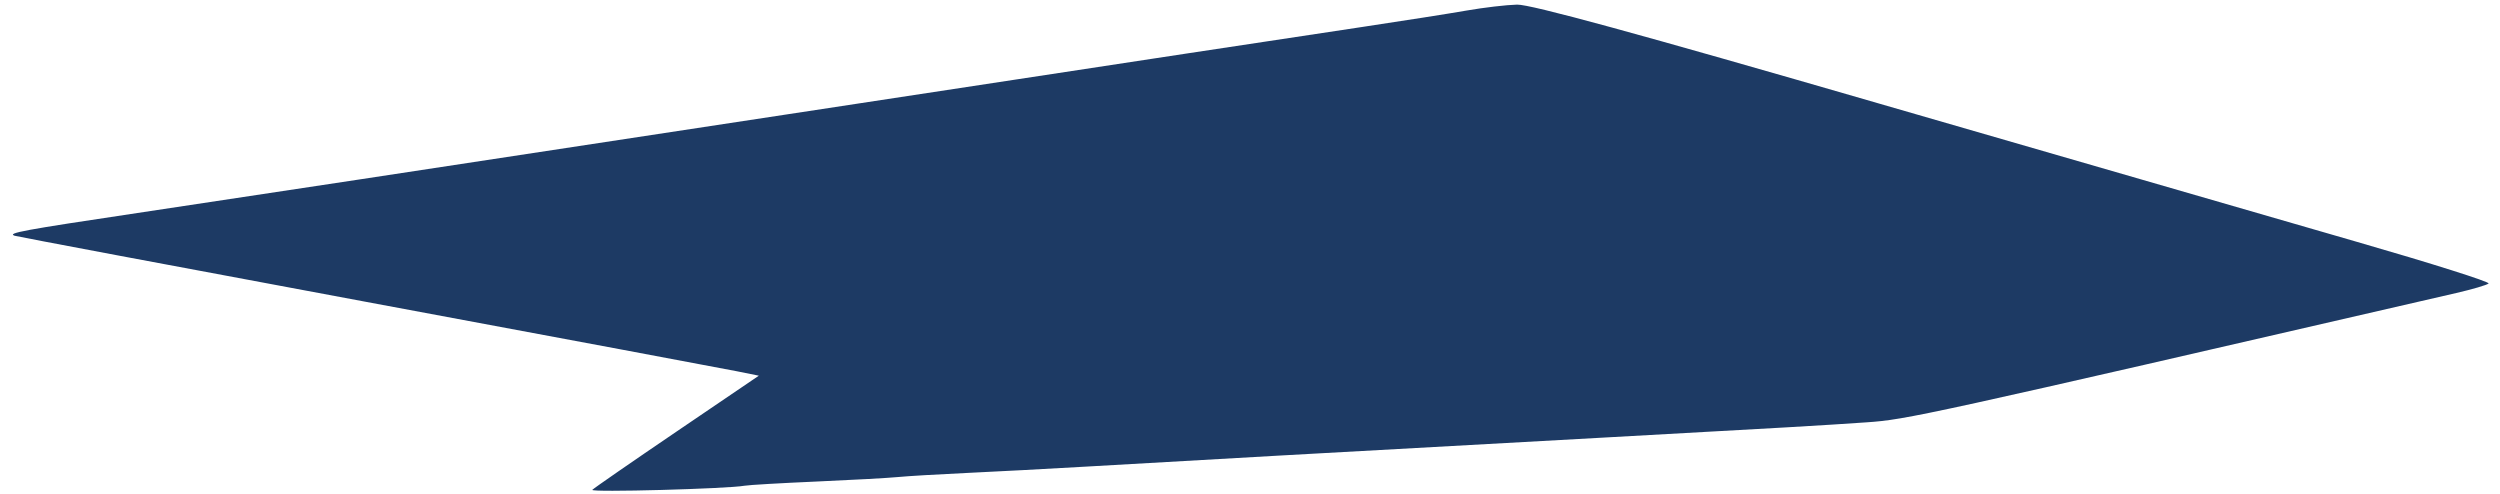 <svg xmlns="http://www.w3.org/2000/svg" viewBox="0 0 804.5 159"><path d="M471.973 3.389c-5.531.966-20.615 3.34-33.521 5.275-27.642 4.146-62.142 9.388-185.705 28.221C135.432 54.765 75.326 63.89 44.248 68.54 7.232 74.078 2.212 75.007 4.693 75.859c.737.254 51.723 9.844 113.3 21.313 61.578 11.469 115.164 21.499 119.08 22.289l7.12 1.438-26.352 17.89c-14.493 9.84-26.748 18.318-27.232 18.84-.812.875 43.568-.326 49.013-1.326 1.319-.242 11.751-.848 23.181-1.347 11.431-.499 23.197-1.149 26.147-1.443 2.949-.294 12.905-.885 22.123-1.313 9.219-.429 26.716-1.359 38.884-2.069 37.2-2.169 72.445-4.146 166.264-9.325 58.086-3.207 69.859-3.89 84.472-4.9 12.995-.898 17.743-1.939 189.728-41.613 5.162-1.191 9.846-2.568 10.409-3.06.562-.492-18.444-6.507-42.237-13.367-23.792-6.86-92.983-26.884-153.758-44.499-78.522-22.758-112.28-31.984-116.652-31.88-3.384.08-10.679.936-16.21 1.902" fill="#1d3a64" fill-rule="evenodd"/></svg>